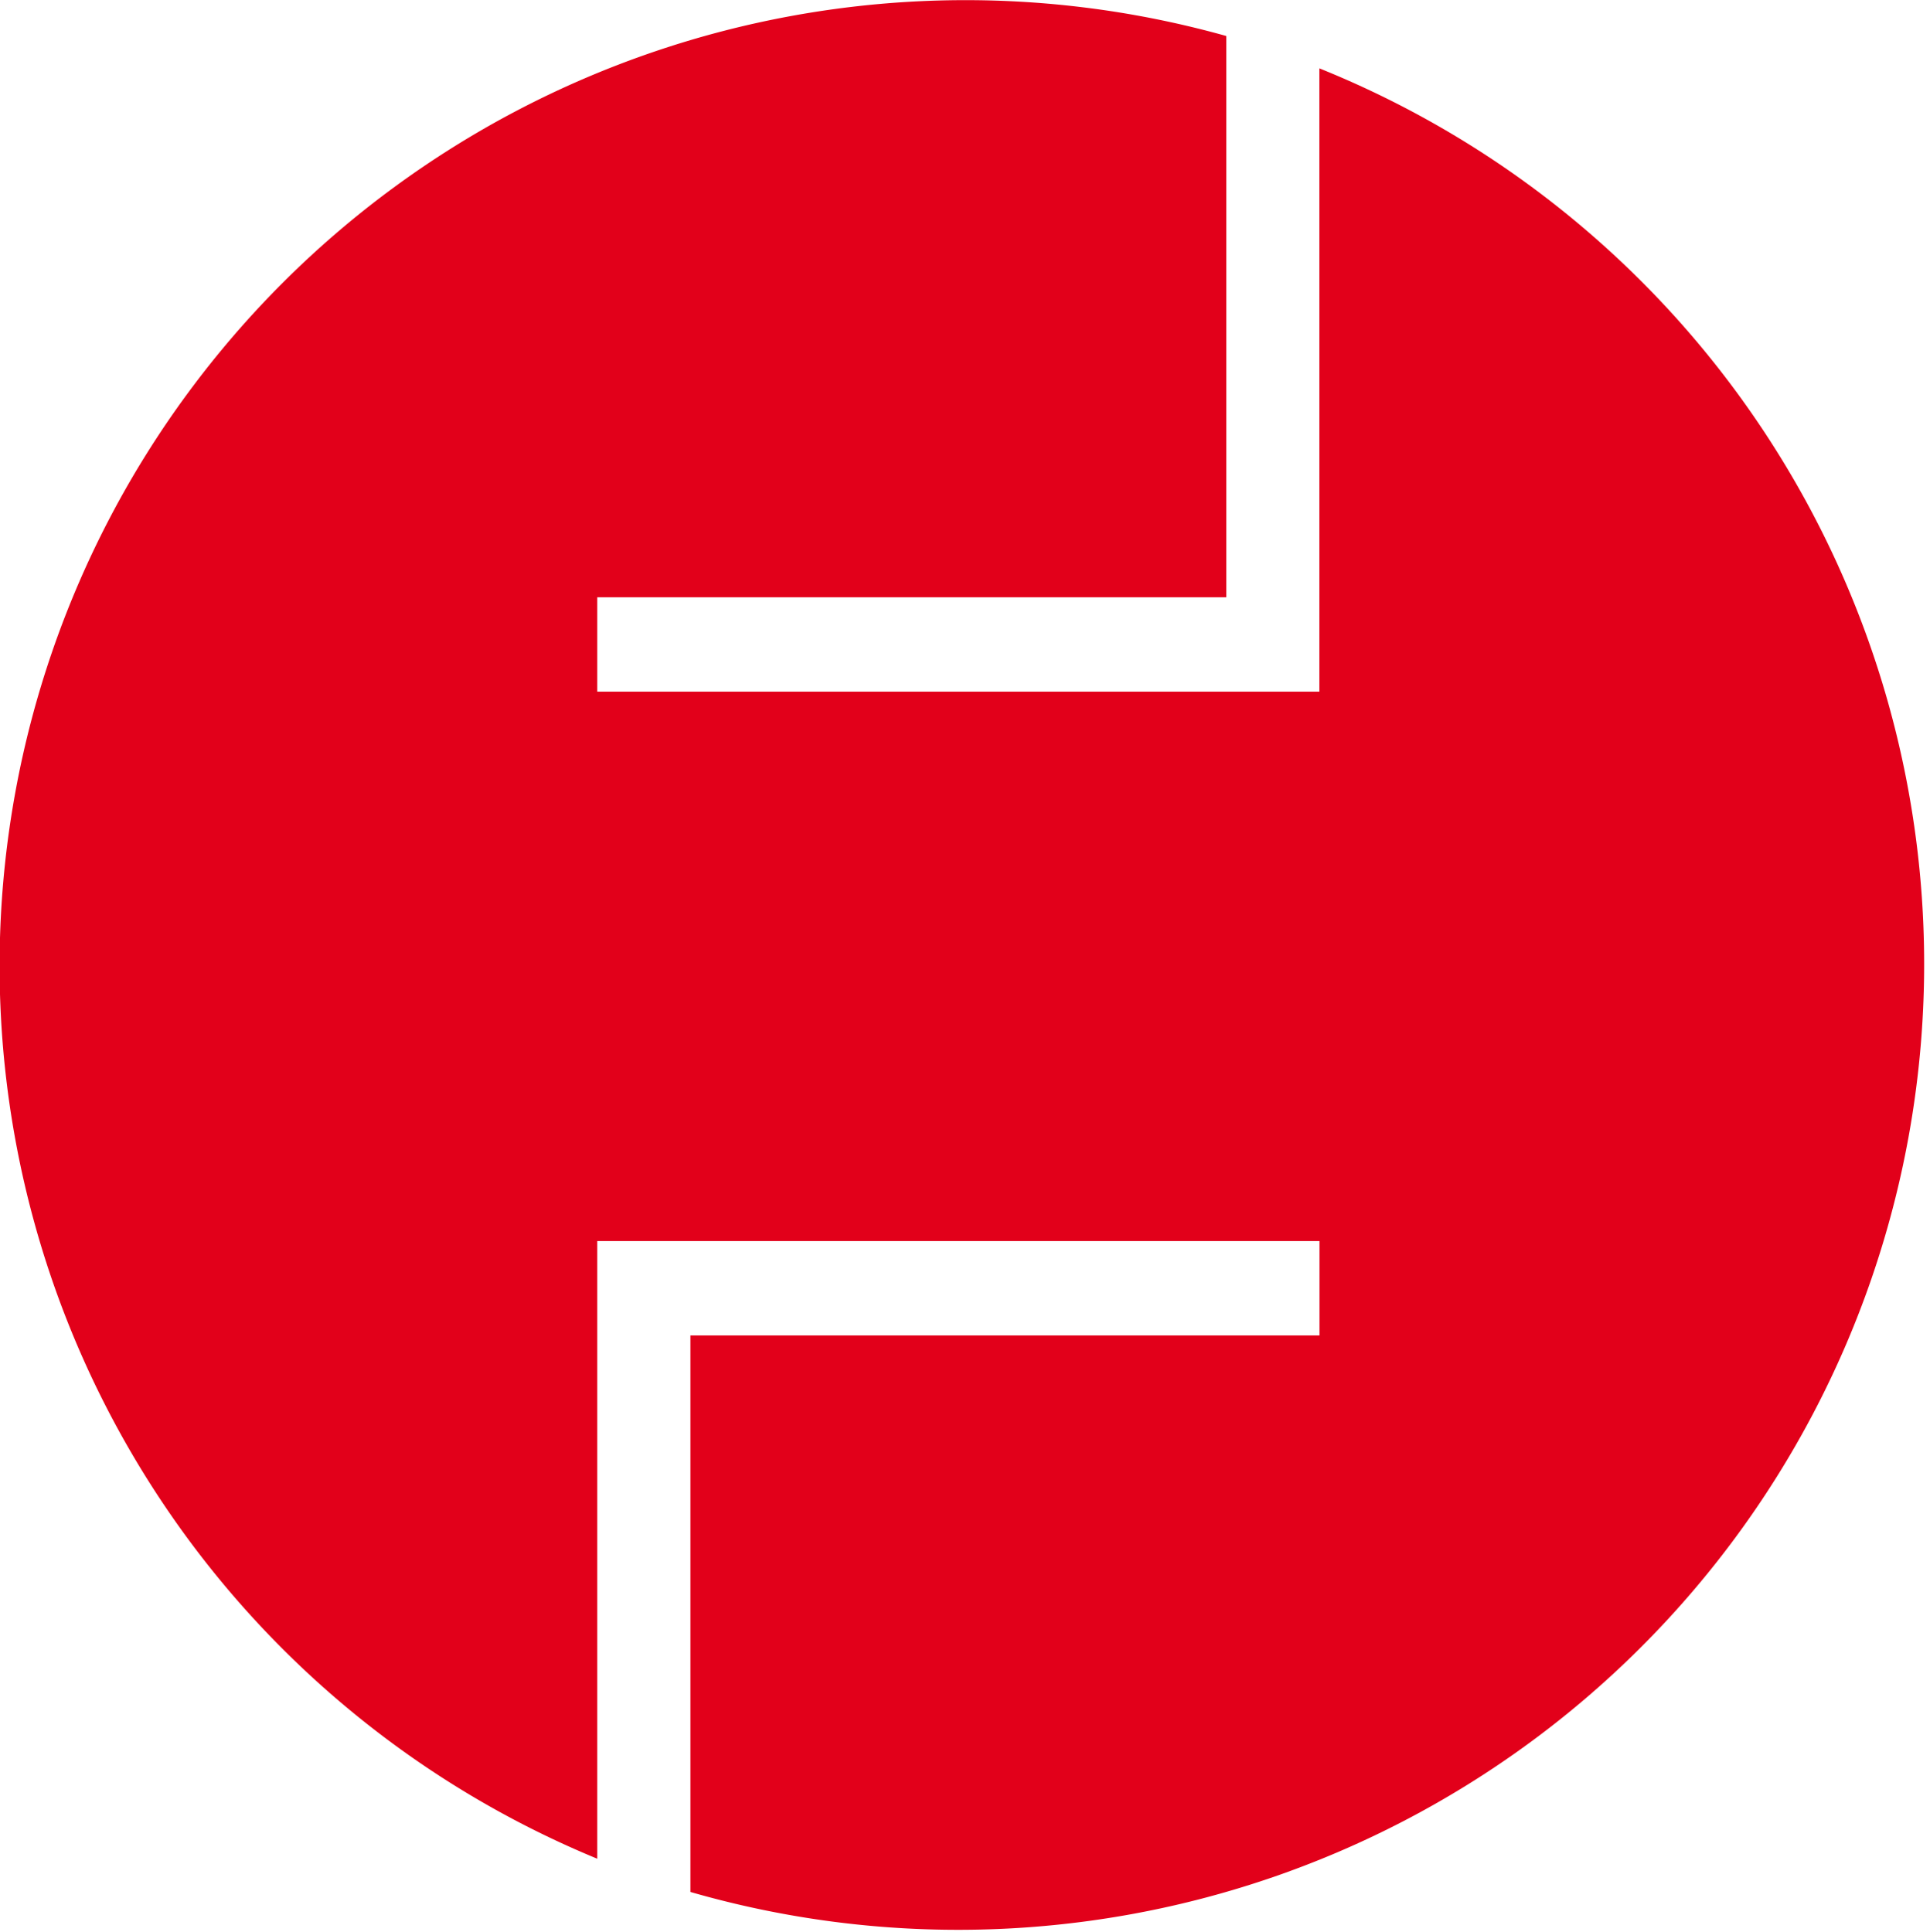 <svg xmlns="http://www.w3.org/2000/svg" viewBox="0 0 146.84 147"><path d="M100.38 5.2v47.43H45.44v-7.18H93.3V2.74a73.49 73.49 0 0 0-47.86 138.7v-47h54.95v7.18H52.53v42.35A73.49 73.49 0 0 0 100.38 5.2z" fill="#e2001a"/></svg>